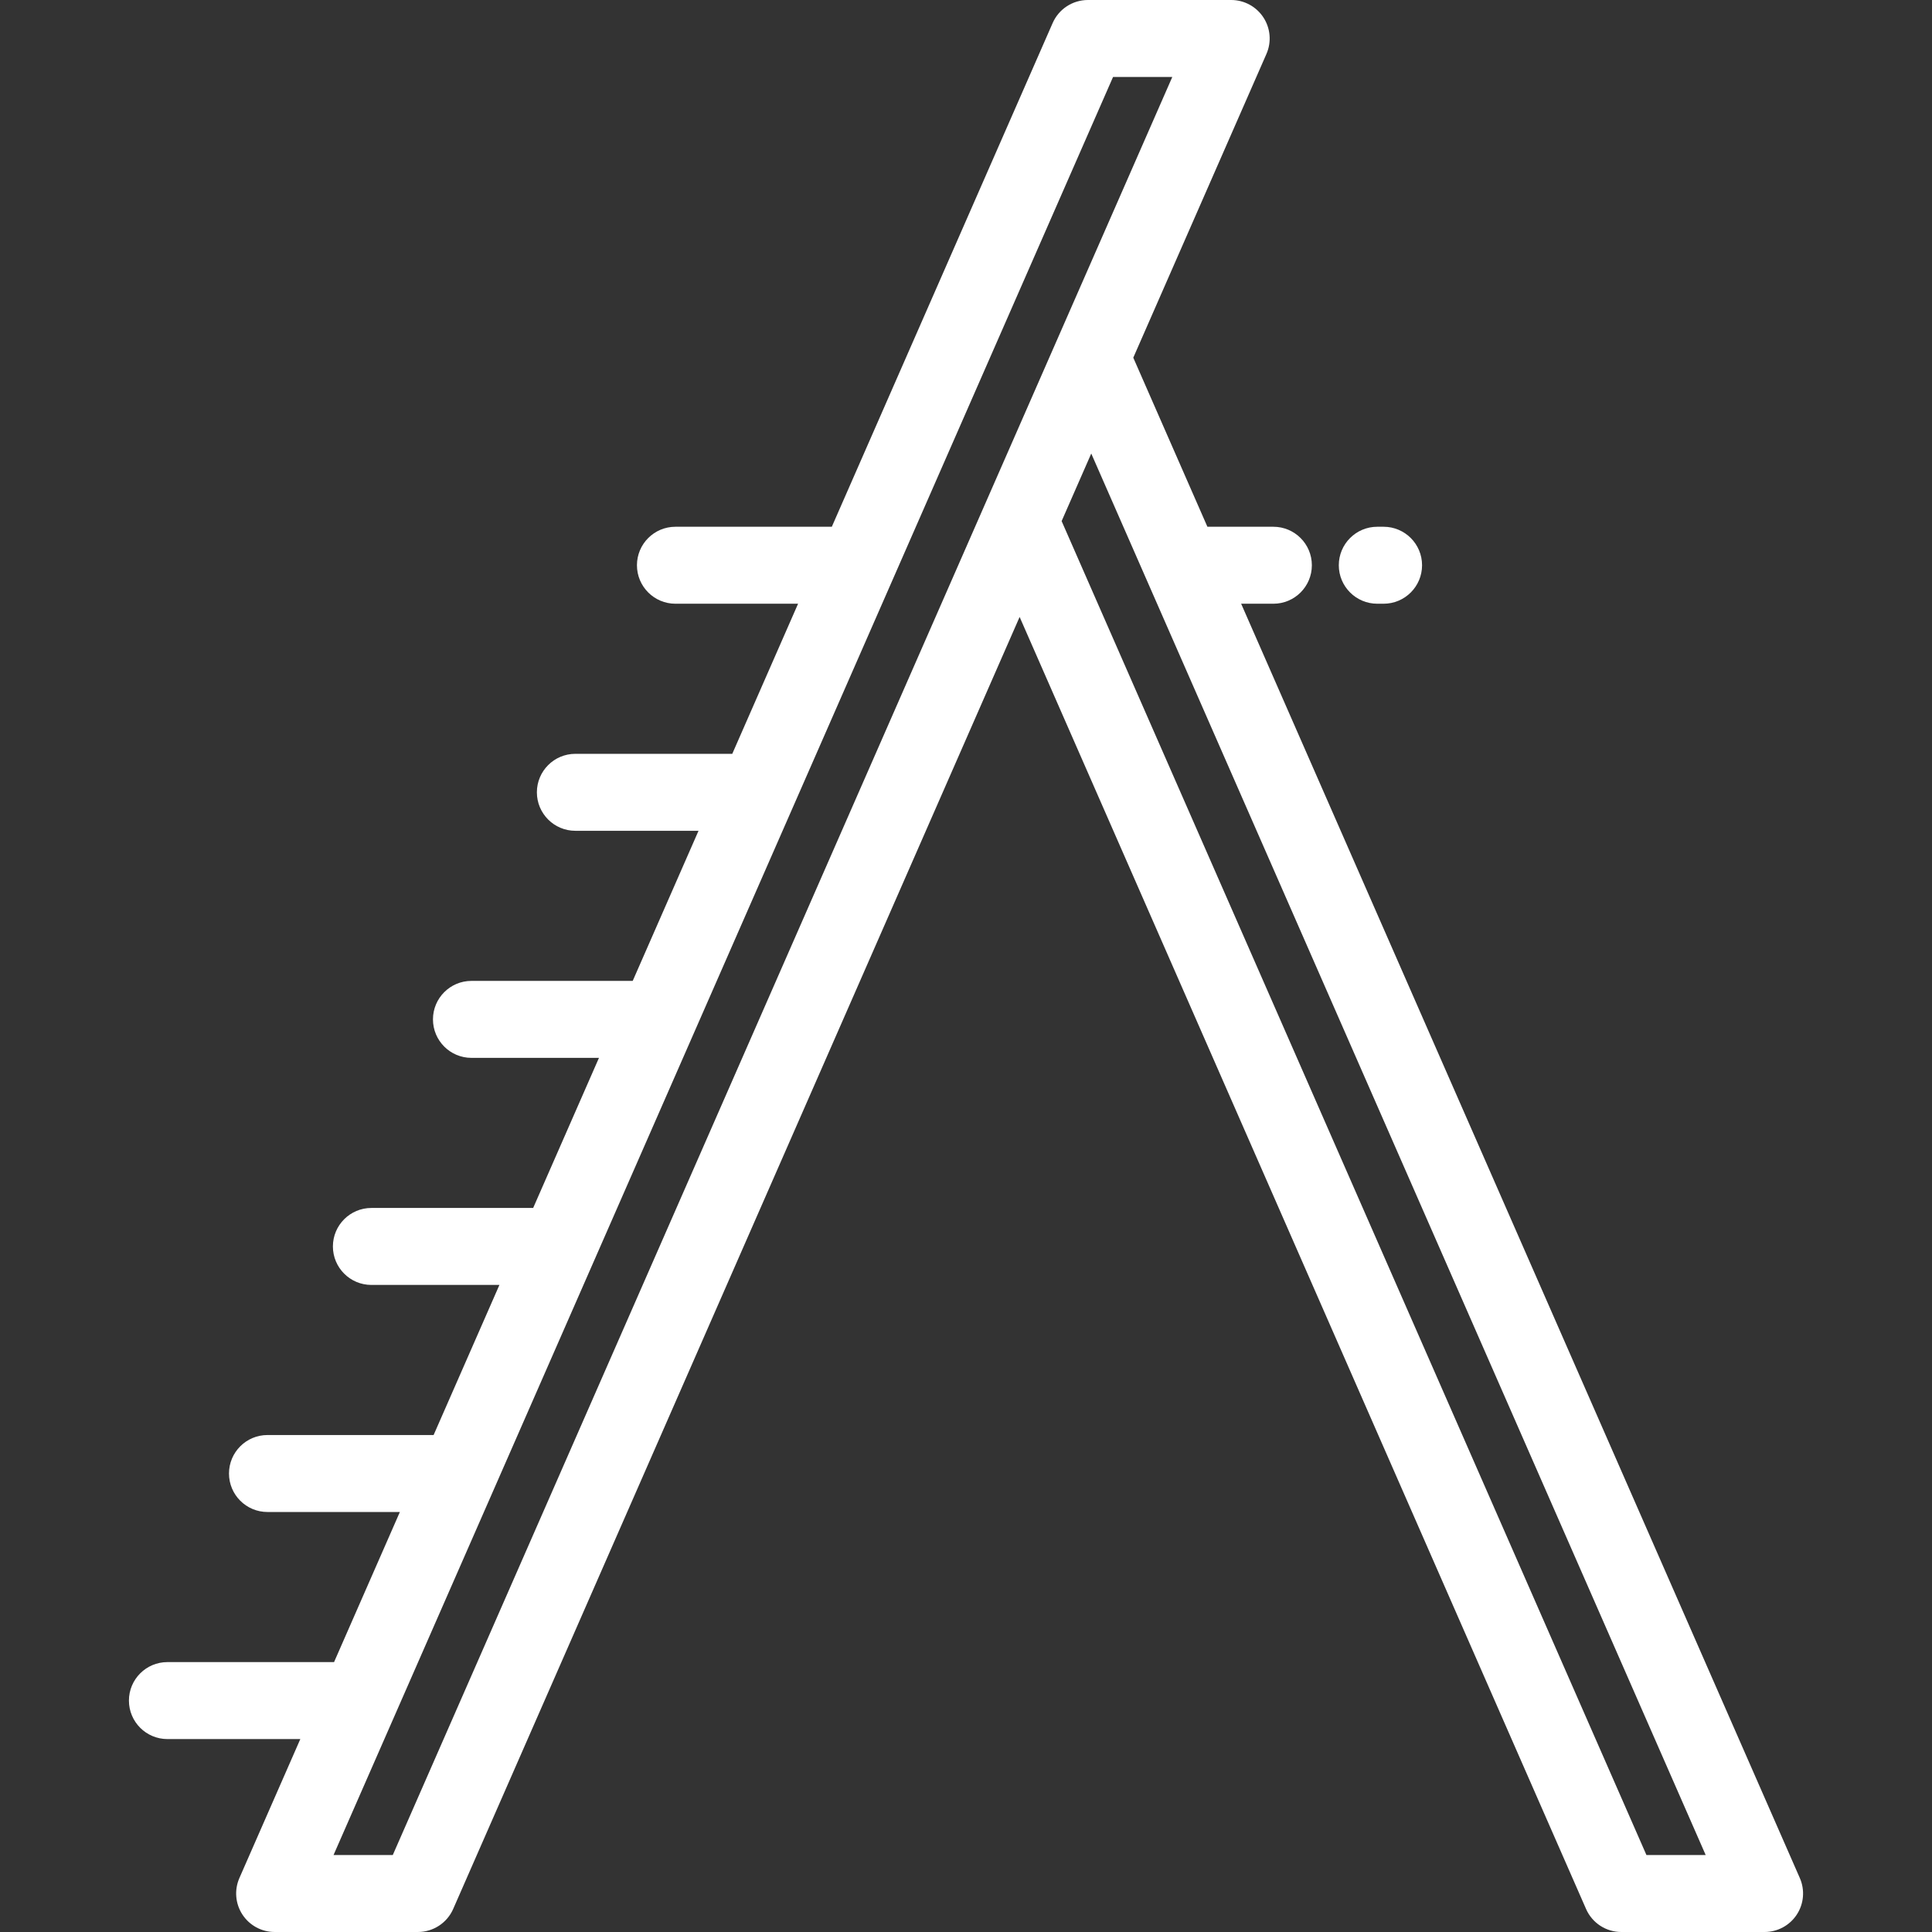 ﻿<svg xmlns="http://www.w3.org/2000/svg" xmlns:xlink="http://www.w3.org/1999/xlink" fill="#ffffff" height="800px" width="800px" version="1.1" id="Layer_1" viewBox="0 0 511.999 511.999" xml:space="preserve">
<rect x="0" y="0" width="511.999" height="511.999" fill="#333333" stroke="none"/>
<g>
	<g>
		<path d="M476.974,497.705l-148.057-337.71h8.54c5.633,0,10.199-4.567,10.199-10.199c0-5.632-4.566-10.199-10.199-10.199h-17.482    L300.33,94.788l35.289-80.493c1.382-3.155,1.08-6.793-0.804-9.675S329.721,0,326.278,0h-37.973c-4.049,0-7.715,2.396-9.341,6.103    l-58.525,133.493h-41.443c-5.633,0-10.199,4.567-10.199,10.199c0,5.632,4.566,10.199,10.199,10.199h32.501l-17.439,39.777h-41.58    c-5.633,0-10.199,4.567-10.199,10.199s4.566,10.199,10.199,10.199h32.636l-17.439,39.777H124.94    c-5.633,0-10.199,4.567-10.199,10.199s4.566,10.199,10.199,10.199h33.793l-17.439,39.777H98.422    c-5.633,0-10.199,4.567-10.199,10.199s4.566,10.199,10.199,10.199h33.929l-17.439,39.777H70.884    c-5.633,0-10.199,4.567-10.199,10.199s4.566,10.199,10.199,10.199h35.085l-17.439,39.777H44.366    c-5.633,0-10.199,4.567-10.199,10.199c0,5.632,4.566,10.199,10.199,10.199h35.222l-16.148,36.833    c-1.382,3.155-1.08,6.793,0.804,9.675c1.884,2.882,5.094,4.619,8.538,4.619h37.974c4.049,0,7.715-2.396,9.341-6.103    l150.112-342.397L420.32,505.896c1.626,3.708,5.291,6.103,9.341,6.103h37.972c3.443,0,6.654-1.737,8.538-4.619    C478.054,504.497,478.356,500.859,476.974,497.705z M104.089,491.602H88.389L294.97,20.398h15.701L104.089,491.602z     M436.324,491.602L281.343,138.096l7.85-17.906l162.831,371.411H436.324z"/>
	</g>
</g>
<g>
	<g>
		<path d="M366.661,139.596h-1.666c-5.633,0-10.199,4.567-10.199,10.199c0,5.632,4.566,10.199,10.199,10.199h1.666    c5.633,0,10.199-4.567,10.199-10.199C376.86,144.164,372.294,139.596,366.661,139.596z"/>
	</g>
</g>
</svg>